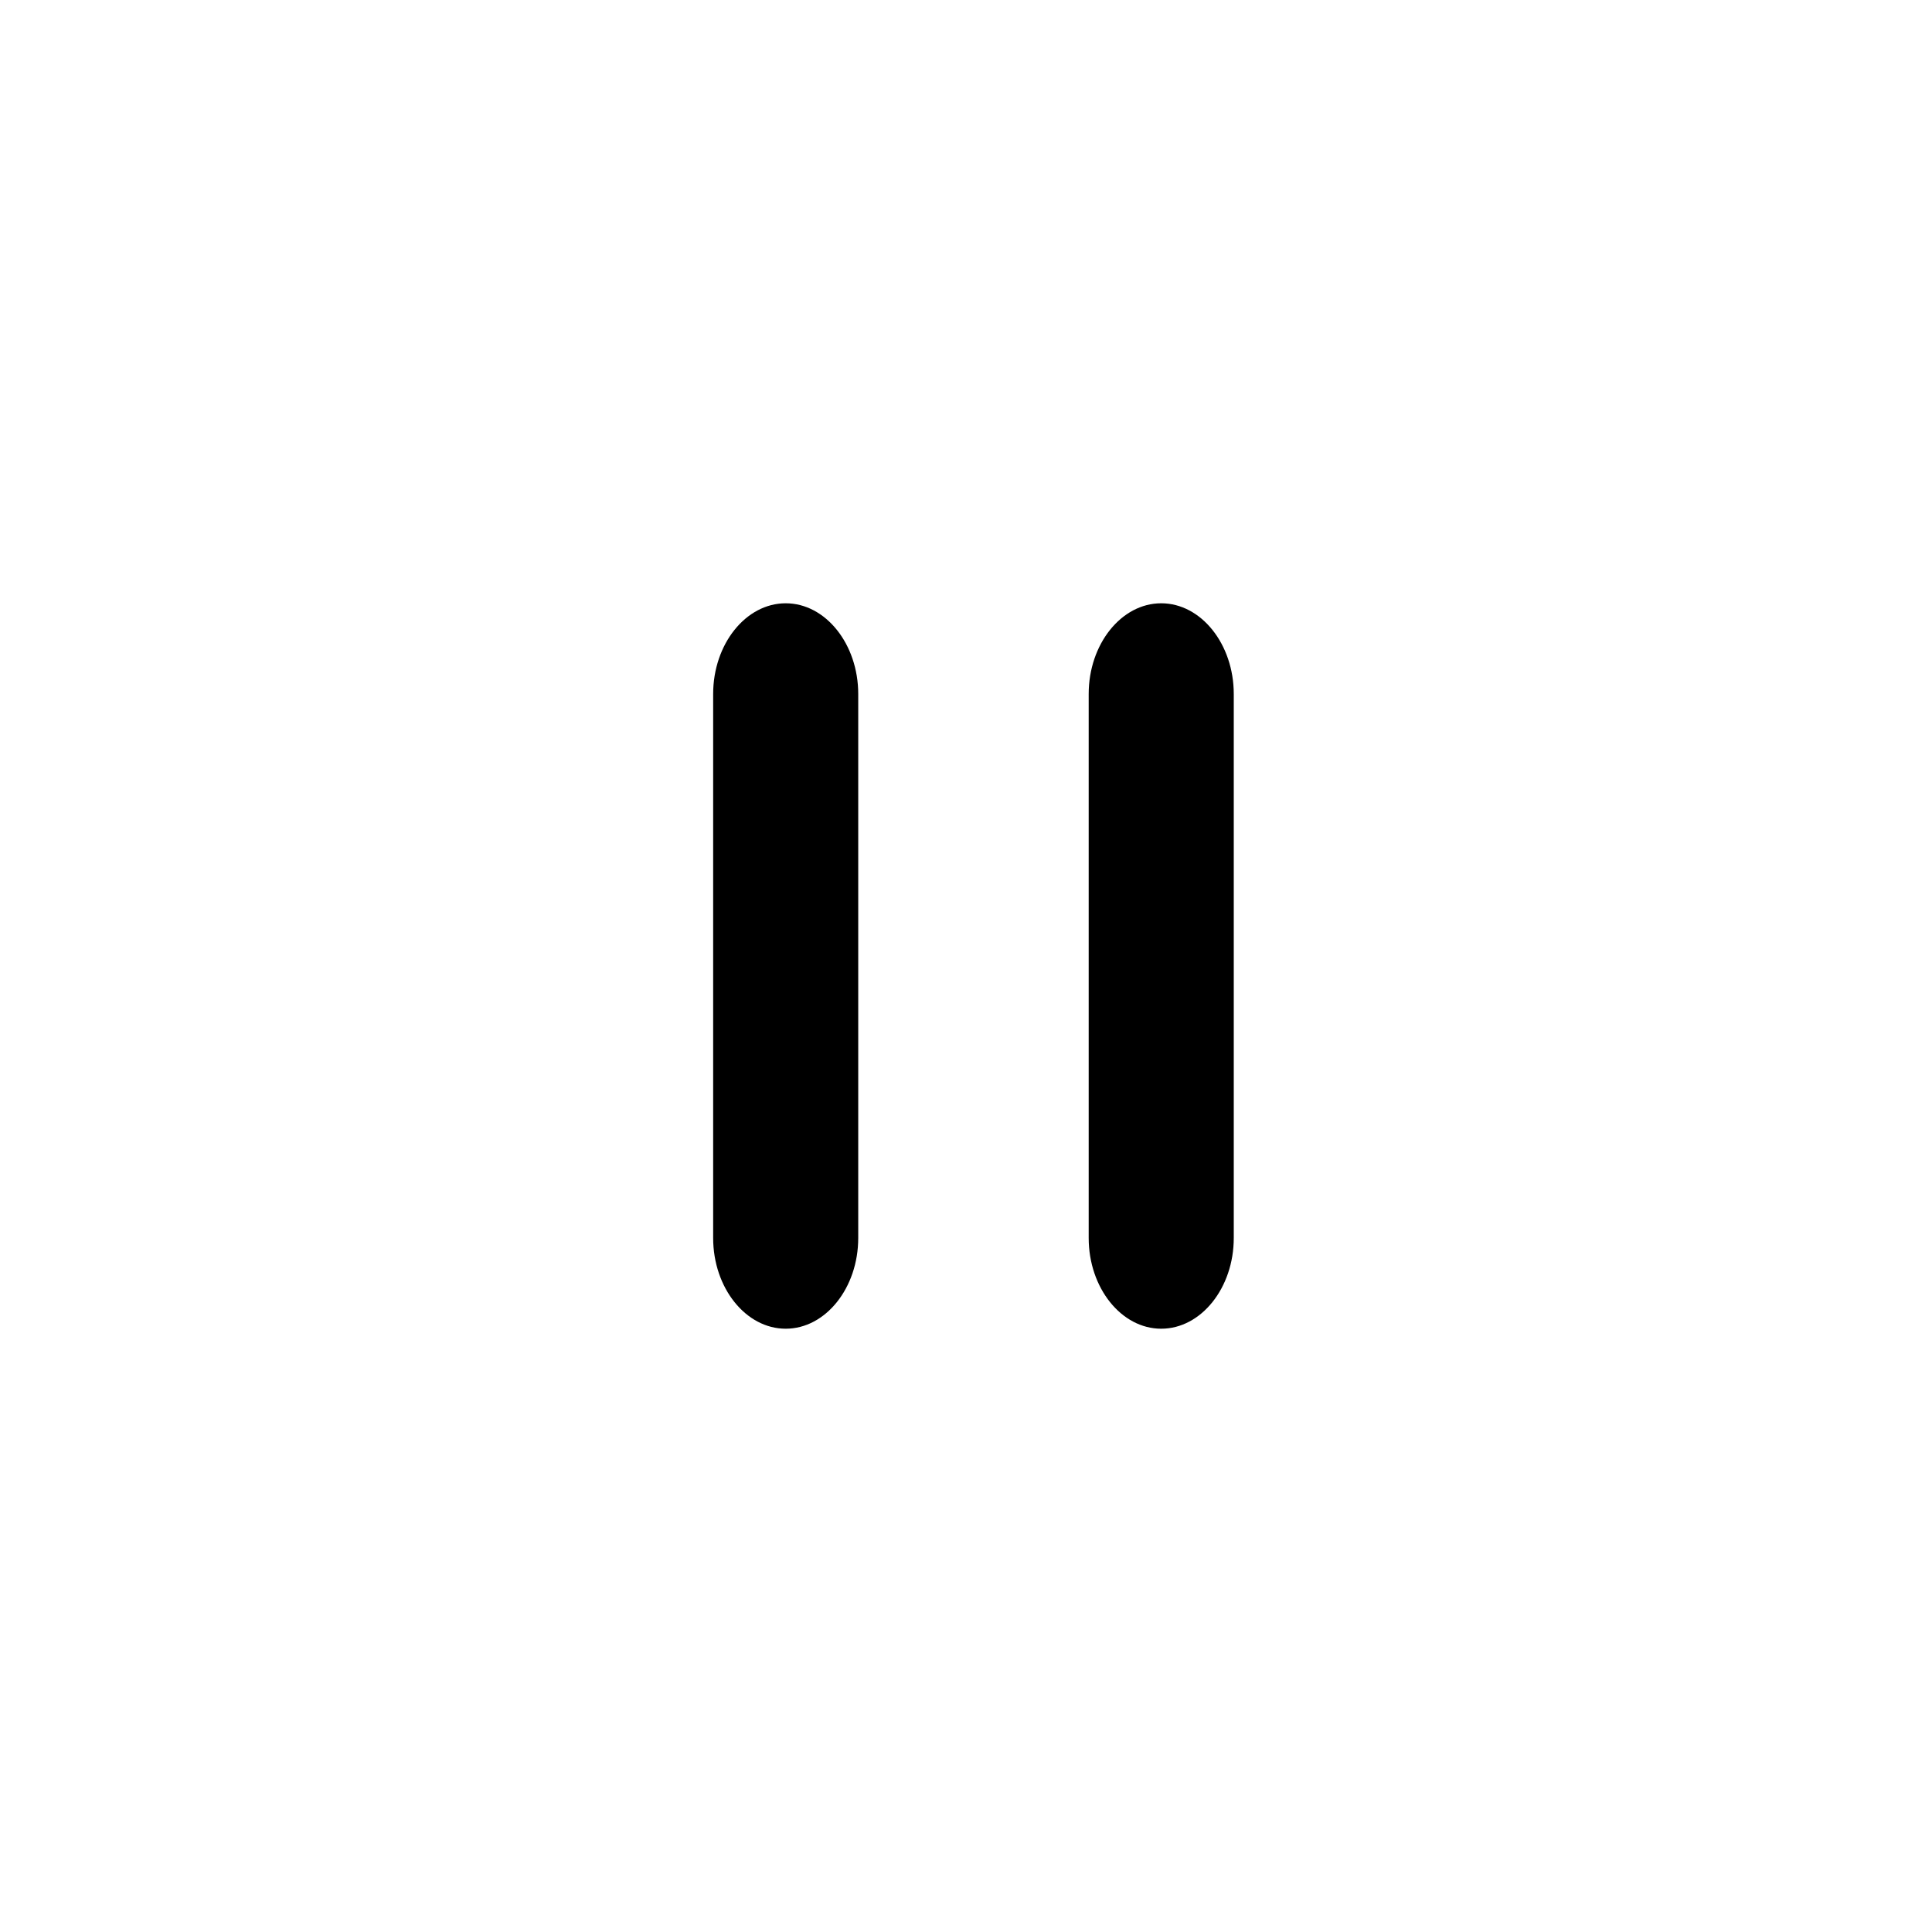 <?xml version="1.0" encoding="UTF-8"?>
<!-- Uploaded to: ICON Repo, www.iconrepo.com, Generator: ICON Repo Mixer Tools -->
<svg fill="#000000" width="800px" height="800px" version="1.1" viewBox="144 144 512 512" xmlns="http://www.w3.org/2000/svg">
 <g>
  <path d="m371.44 472.08c0 13.227-8.652 24.043-19.219 24.043-10.574 0-19.227-10.816-19.227-24.043v-144.16c0-13.227 8.652-24.043 19.227-24.043 10.57 0 19.219 10.816 19.219 24.043z"/>
  <path d="m470.96 472.08c0 13.227-8.652 24.043-19.227 24.043-10.57 0-19.219-10.816-19.219-24.043v-144.16c0-13.227 8.652-24.043 19.219-24.043 10.574 0 19.227 10.816 19.227 24.043z"/>
 </g>
</svg>